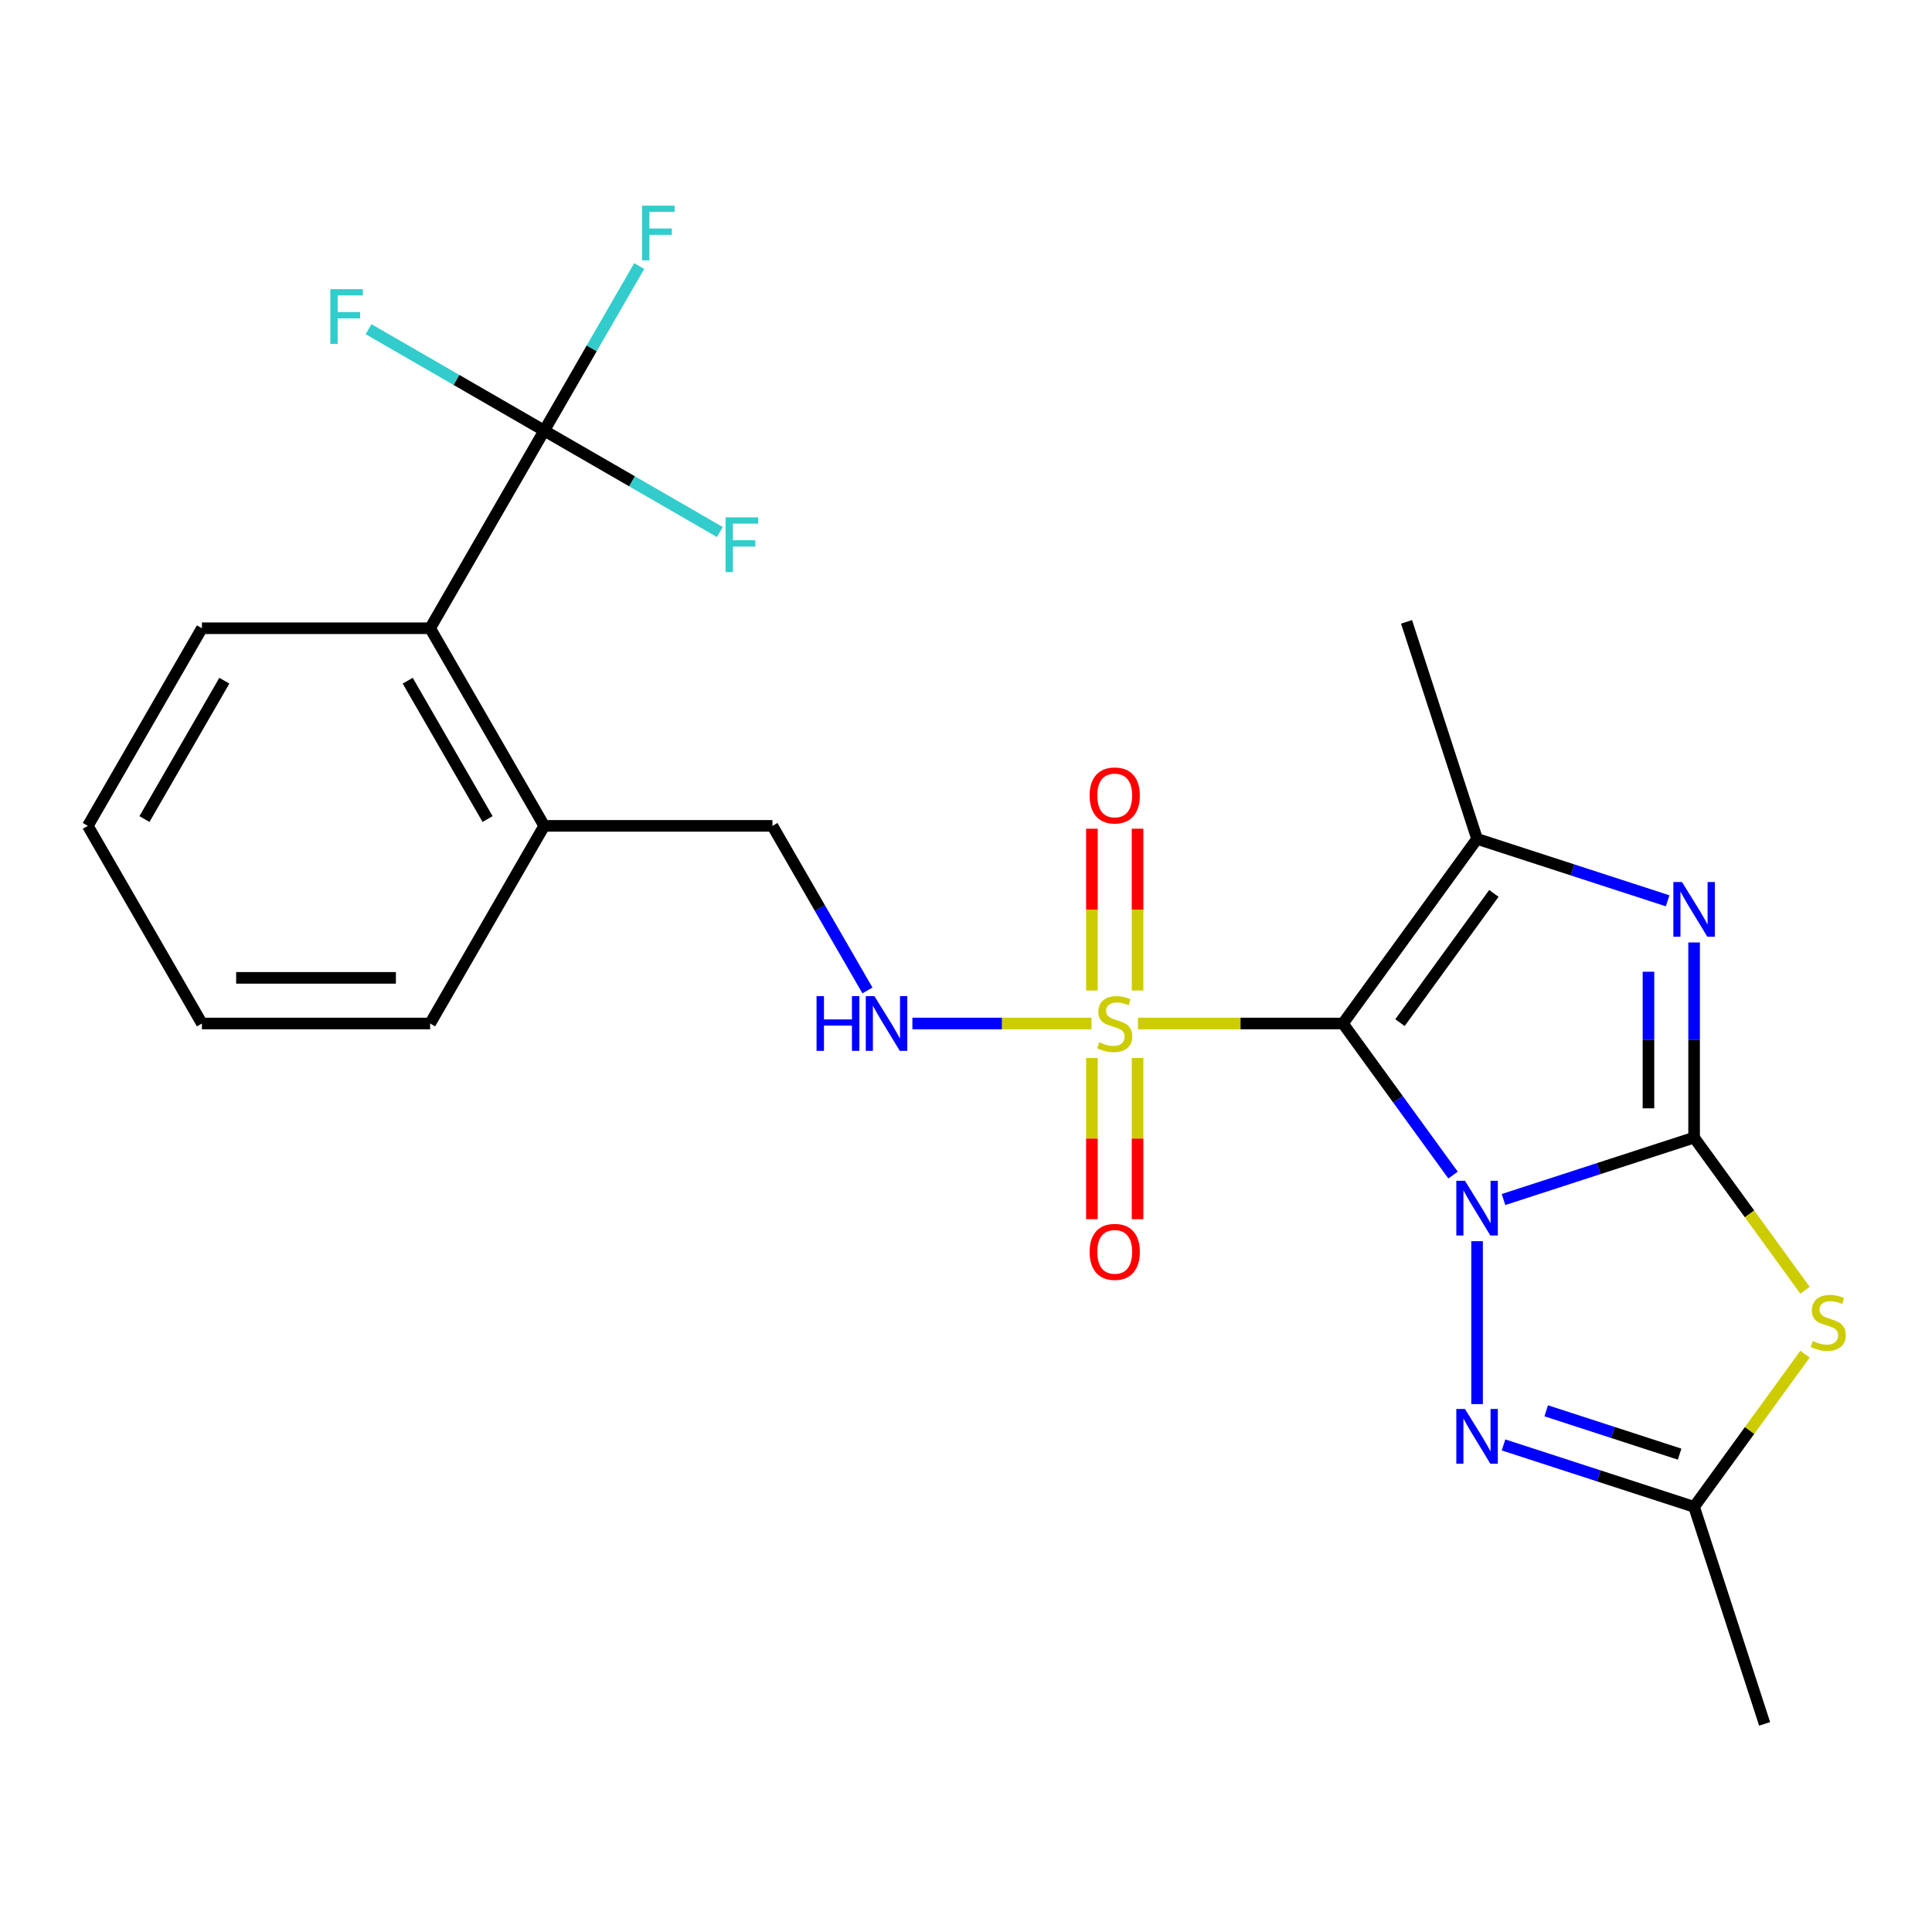 <?xml version='1.0' encoding='iso-8859-1'?>
<svg version='1.1' baseProfile='full'
              xmlns='http://www.w3.org/2000/svg'
                      xmlns:rdkit='http://www.rdkit.org/xml'
                      xmlns:xlink='http://www.w3.org/1999/xlink'
                  xml:space='preserve'
width='1000px' height='1000px' viewBox='0 0 1000 1000'>
<!-- END OF HEADER -->
<rect style='opacity:1.0;fill:#FFFFFF;stroke:none' width='1000' height='1000' x='0' y='0'> </rect>
<path class='bond-0' d='M 752.094,608.211 L 723.597,568.988' style='fill:none;fill-rule:evenodd;stroke:#0000FF;stroke-width:6px;stroke-linecap:butt;stroke-linejoin:miter;stroke-opacity:1' />
<path class='bond-0' d='M 723.597,568.988 L 695.1,529.765' style='fill:none;fill-rule:evenodd;stroke:#000000;stroke-width:6px;stroke-linecap:butt;stroke-linejoin:miter;stroke-opacity:1' />
<path class='bond-1' d='M 778.221,620.875 L 827.542,604.849' style='fill:none;fill-rule:evenodd;stroke:#0000FF;stroke-width:6px;stroke-linecap:butt;stroke-linejoin:miter;stroke-opacity:1' />
<path class='bond-1' d='M 827.542,604.849 L 876.864,588.823' style='fill:none;fill-rule:evenodd;stroke:#000000;stroke-width:6px;stroke-linecap:butt;stroke-linejoin:miter;stroke-opacity:1' />
<path class='bond-6' d='M 764.528,642.437 L 764.528,726.756' style='fill:none;fill-rule:evenodd;stroke:#0000FF;stroke-width:6px;stroke-linecap:butt;stroke-linejoin:miter;stroke-opacity:1' />
<path class='bond-2' d='M 695.1,529.765 L 642.058,529.765' style='fill:none;fill-rule:evenodd;stroke:#000000;stroke-width:6px;stroke-linecap:butt;stroke-linejoin:miter;stroke-opacity:1' />
<path class='bond-2' d='M 642.058,529.765 L 589.016,529.765' style='fill:none;fill-rule:evenodd;stroke:#CCCC00;stroke-width:6px;stroke-linecap:butt;stroke-linejoin:miter;stroke-opacity:1' />
<path class='bond-4' d='M 695.1,529.765 L 764.528,434.206' style='fill:none;fill-rule:evenodd;stroke:#000000;stroke-width:6px;stroke-linecap:butt;stroke-linejoin:miter;stroke-opacity:1' />
<path class='bond-4' d='M 724.626,529.316 L 773.225,462.425' style='fill:none;fill-rule:evenodd;stroke:#000000;stroke-width:6px;stroke-linecap:butt;stroke-linejoin:miter;stroke-opacity:1' />
<path class='bond-3' d='M 876.864,588.823 L 876.864,538.321' style='fill:none;fill-rule:evenodd;stroke:#000000;stroke-width:6px;stroke-linecap:butt;stroke-linejoin:miter;stroke-opacity:1' />
<path class='bond-3' d='M 876.864,538.321 L 876.864,487.819' style='fill:none;fill-rule:evenodd;stroke:#0000FF;stroke-width:6px;stroke-linecap:butt;stroke-linejoin:miter;stroke-opacity:1' />
<path class='bond-3' d='M 853.24,573.673 L 853.24,538.321' style='fill:none;fill-rule:evenodd;stroke:#000000;stroke-width:6px;stroke-linecap:butt;stroke-linejoin:miter;stroke-opacity:1' />
<path class='bond-3' d='M 853.24,538.321 L 853.24,502.97' style='fill:none;fill-rule:evenodd;stroke:#0000FF;stroke-width:6px;stroke-linecap:butt;stroke-linejoin:miter;stroke-opacity:1' />
<path class='bond-5' d='M 876.864,588.823 L 905.561,628.322' style='fill:none;fill-rule:evenodd;stroke:#000000;stroke-width:6px;stroke-linecap:butt;stroke-linejoin:miter;stroke-opacity:1' />
<path class='bond-5' d='M 905.561,628.322 L 934.259,667.82' style='fill:none;fill-rule:evenodd;stroke:#CCCC00;stroke-width:6px;stroke-linecap:butt;stroke-linejoin:miter;stroke-opacity:1' />
<path class='bond-9' d='M 564.95,529.765 L 518.604,529.765' style='fill:none;fill-rule:evenodd;stroke:#CCCC00;stroke-width:6px;stroke-linecap:butt;stroke-linejoin:miter;stroke-opacity:1' />
<path class='bond-9' d='M 518.604,529.765 L 472.257,529.765' style='fill:none;fill-rule:evenodd;stroke:#0000FF;stroke-width:6px;stroke-linecap:butt;stroke-linejoin:miter;stroke-opacity:1' />
<path class='bond-11' d='M 565.171,547.598 L 565.171,589.326' style='fill:none;fill-rule:evenodd;stroke:#CCCC00;stroke-width:6px;stroke-linecap:butt;stroke-linejoin:miter;stroke-opacity:1' />
<path class='bond-11' d='M 565.171,589.326 L 565.171,631.055' style='fill:none;fill-rule:evenodd;stroke:#FF0000;stroke-width:6px;stroke-linecap:butt;stroke-linejoin:miter;stroke-opacity:1' />
<path class='bond-11' d='M 588.794,547.598 L 588.794,589.326' style='fill:none;fill-rule:evenodd;stroke:#CCCC00;stroke-width:6px;stroke-linecap:butt;stroke-linejoin:miter;stroke-opacity:1' />
<path class='bond-11' d='M 588.794,589.326 L 588.794,631.055' style='fill:none;fill-rule:evenodd;stroke:#FF0000;stroke-width:6px;stroke-linecap:butt;stroke-linejoin:miter;stroke-opacity:1' />
<path class='bond-12' d='M 588.794,512.692 L 588.794,470.813' style='fill:none;fill-rule:evenodd;stroke:#CCCC00;stroke-width:6px;stroke-linecap:butt;stroke-linejoin:miter;stroke-opacity:1' />
<path class='bond-12' d='M 588.794,470.813 L 588.794,428.933' style='fill:none;fill-rule:evenodd;stroke:#FF0000;stroke-width:6px;stroke-linecap:butt;stroke-linejoin:miter;stroke-opacity:1' />
<path class='bond-12' d='M 565.171,512.692 L 565.171,470.813' style='fill:none;fill-rule:evenodd;stroke:#CCCC00;stroke-width:6px;stroke-linecap:butt;stroke-linejoin:miter;stroke-opacity:1' />
<path class='bond-12' d='M 565.171,470.813 L 565.171,428.933' style='fill:none;fill-rule:evenodd;stroke:#FF0000;stroke-width:6px;stroke-linecap:butt;stroke-linejoin:miter;stroke-opacity:1' />
<path class='bond-25' d='M 863.171,466.257 L 813.849,450.231' style='fill:none;fill-rule:evenodd;stroke:#0000FF;stroke-width:6px;stroke-linecap:butt;stroke-linejoin:miter;stroke-opacity:1' />
<path class='bond-25' d='M 813.849,450.231 L 764.528,434.206' style='fill:none;fill-rule:evenodd;stroke:#000000;stroke-width:6px;stroke-linecap:butt;stroke-linejoin:miter;stroke-opacity:1' />
<path class='bond-18' d='M 764.528,434.206 L 728.027,321.869' style='fill:none;fill-rule:evenodd;stroke:#000000;stroke-width:6px;stroke-linecap:butt;stroke-linejoin:miter;stroke-opacity:1' />
<path class='bond-24' d='M 934.259,700.944 L 905.561,740.443' style='fill:none;fill-rule:evenodd;stroke:#CCCC00;stroke-width:6px;stroke-linecap:butt;stroke-linejoin:miter;stroke-opacity:1' />
<path class='bond-24' d='M 905.561,740.443 L 876.864,779.941' style='fill:none;fill-rule:evenodd;stroke:#000000;stroke-width:6px;stroke-linecap:butt;stroke-linejoin:miter;stroke-opacity:1' />
<path class='bond-7' d='M 778.221,747.89 L 827.542,763.916' style='fill:none;fill-rule:evenodd;stroke:#0000FF;stroke-width:6px;stroke-linecap:butt;stroke-linejoin:miter;stroke-opacity:1' />
<path class='bond-7' d='M 827.542,763.916 L 876.864,779.941' style='fill:none;fill-rule:evenodd;stroke:#000000;stroke-width:6px;stroke-linecap:butt;stroke-linejoin:miter;stroke-opacity:1' />
<path class='bond-7' d='M 800.317,730.231 L 834.842,741.448' style='fill:none;fill-rule:evenodd;stroke:#0000FF;stroke-width:6px;stroke-linecap:butt;stroke-linejoin:miter;stroke-opacity:1' />
<path class='bond-7' d='M 834.842,741.448 L 869.367,752.666' style='fill:none;fill-rule:evenodd;stroke:#000000;stroke-width:6px;stroke-linecap:butt;stroke-linejoin:miter;stroke-opacity:1' />
<path class='bond-19' d='M 876.864,779.941 L 913.364,892.278' style='fill:none;fill-rule:evenodd;stroke:#000000;stroke-width:6px;stroke-linecap:butt;stroke-linejoin:miter;stroke-opacity:1' />
<path class='bond-8' d='M 281.689,222.887 L 222.631,325.179' style='fill:none;fill-rule:evenodd;stroke:#000000;stroke-width:6px;stroke-linecap:butt;stroke-linejoin:miter;stroke-opacity:1' />
<path class='bond-15' d='M 281.689,222.887 L 306.279,180.297' style='fill:none;fill-rule:evenodd;stroke:#000000;stroke-width:6px;stroke-linecap:butt;stroke-linejoin:miter;stroke-opacity:1' />
<path class='bond-15' d='M 306.279,180.297 L 330.868,137.707' style='fill:none;fill-rule:evenodd;stroke:#33CCCC;stroke-width:6px;stroke-linecap:butt;stroke-linejoin:miter;stroke-opacity:1' />
<path class='bond-16' d='M 281.689,222.887 L 236.229,196.641' style='fill:none;fill-rule:evenodd;stroke:#000000;stroke-width:6px;stroke-linecap:butt;stroke-linejoin:miter;stroke-opacity:1' />
<path class='bond-16' d='M 236.229,196.641 L 190.77,170.394' style='fill:none;fill-rule:evenodd;stroke:#33CCCC;stroke-width:6px;stroke-linecap:butt;stroke-linejoin:miter;stroke-opacity:1' />
<path class='bond-17' d='M 281.689,222.887 L 327.149,249.133' style='fill:none;fill-rule:evenodd;stroke:#000000;stroke-width:6px;stroke-linecap:butt;stroke-linejoin:miter;stroke-opacity:1' />
<path class='bond-17' d='M 327.149,249.133 L 372.609,275.379' style='fill:none;fill-rule:evenodd;stroke:#33CCCC;stroke-width:6px;stroke-linecap:butt;stroke-linejoin:miter;stroke-opacity:1' />
<path class='bond-14' d='M 448.985,512.652 L 424.396,470.062' style='fill:none;fill-rule:evenodd;stroke:#0000FF;stroke-width:6px;stroke-linecap:butt;stroke-linejoin:miter;stroke-opacity:1' />
<path class='bond-14' d='M 424.396,470.062 L 399.807,427.472' style='fill:none;fill-rule:evenodd;stroke:#000000;stroke-width:6px;stroke-linecap:butt;stroke-linejoin:miter;stroke-opacity:1' />
<path class='bond-10' d='M 222.631,325.179 L 281.689,427.472' style='fill:none;fill-rule:evenodd;stroke:#000000;stroke-width:6px;stroke-linecap:butt;stroke-linejoin:miter;stroke-opacity:1' />
<path class='bond-10' d='M 211.031,352.335 L 252.372,423.94' style='fill:none;fill-rule:evenodd;stroke:#000000;stroke-width:6px;stroke-linecap:butt;stroke-linejoin:miter;stroke-opacity:1' />
<path class='bond-20' d='M 222.631,325.179 L 104.513,325.179' style='fill:none;fill-rule:evenodd;stroke:#000000;stroke-width:6px;stroke-linecap:butt;stroke-linejoin:miter;stroke-opacity:1' />
<path class='bond-13' d='M 281.689,427.472 L 399.807,427.472' style='fill:none;fill-rule:evenodd;stroke:#000000;stroke-width:6px;stroke-linecap:butt;stroke-linejoin:miter;stroke-opacity:1' />
<path class='bond-21' d='M 281.689,427.472 L 222.631,529.765' style='fill:none;fill-rule:evenodd;stroke:#000000;stroke-width:6px;stroke-linecap:butt;stroke-linejoin:miter;stroke-opacity:1' />
<path class='bond-26' d='M 104.513,325.179 L 45.455,427.472' style='fill:none;fill-rule:evenodd;stroke:#000000;stroke-width:6px;stroke-linecap:butt;stroke-linejoin:miter;stroke-opacity:1' />
<path class='bond-26' d='M 116.113,352.335 L 74.772,423.94' style='fill:none;fill-rule:evenodd;stroke:#000000;stroke-width:6px;stroke-linecap:butt;stroke-linejoin:miter;stroke-opacity:1' />
<path class='bond-23' d='M 222.631,529.765 L 104.513,529.765' style='fill:none;fill-rule:evenodd;stroke:#000000;stroke-width:6px;stroke-linecap:butt;stroke-linejoin:miter;stroke-opacity:1' />
<path class='bond-23' d='M 204.913,506.141 L 122.231,506.141' style='fill:none;fill-rule:evenodd;stroke:#000000;stroke-width:6px;stroke-linecap:butt;stroke-linejoin:miter;stroke-opacity:1' />
<path class='bond-22' d='M 45.455,427.472 L 104.513,529.765' style='fill:none;fill-rule:evenodd;stroke:#000000;stroke-width:6px;stroke-linecap:butt;stroke-linejoin:miter;stroke-opacity:1' />
<path  class='atom-0' d='M 758.268 611.164
L 767.548 626.164
Q 768.468 627.644, 769.948 630.324
Q 771.428 633.004, 771.508 633.164
L 771.508 611.164
L 775.268 611.164
L 775.268 639.484
L 771.388 639.484
L 761.428 623.084
Q 760.268 621.164, 759.028 618.964
Q 757.828 616.764, 757.468 616.084
L 757.468 639.484
L 753.788 639.484
L 753.788 611.164
L 758.268 611.164
' fill='#0000FF'/>
<path  class='atom-3' d='M 568.983 539.485
Q 569.303 539.605, 570.623 540.165
Q 571.943 540.725, 573.383 541.085
Q 574.863 541.405, 576.303 541.405
Q 578.983 541.405, 580.543 540.125
Q 582.103 538.805, 582.103 536.525
Q 582.103 534.965, 581.303 534.005
Q 580.543 533.045, 579.343 532.525
Q 578.143 532.005, 576.143 531.405
Q 573.623 530.645, 572.103 529.925
Q 570.623 529.205, 569.543 527.685
Q 568.503 526.165, 568.503 523.605
Q 568.503 520.045, 570.903 517.845
Q 573.343 515.645, 578.143 515.645
Q 581.423 515.645, 585.143 517.205
L 584.223 520.285
Q 580.823 518.885, 578.263 518.885
Q 575.503 518.885, 573.983 520.045
Q 572.463 521.165, 572.503 523.125
Q 572.503 524.645, 573.263 525.565
Q 574.063 526.485, 575.183 527.005
Q 576.343 527.525, 578.263 528.125
Q 580.823 528.925, 582.343 529.725
Q 583.863 530.525, 584.943 532.165
Q 586.063 533.765, 586.063 536.525
Q 586.063 540.445, 583.423 542.565
Q 580.823 544.645, 576.463 544.645
Q 573.943 544.645, 572.023 544.085
Q 570.143 543.565, 567.903 542.645
L 568.983 539.485
' fill='#CCCC00'/>
<path  class='atom-4' d='M 870.604 456.546
L 879.884 471.546
Q 880.804 473.026, 882.284 475.706
Q 883.764 478.386, 883.844 478.546
L 883.844 456.546
L 887.604 456.546
L 887.604 484.866
L 883.724 484.866
L 873.764 468.466
Q 872.604 466.546, 871.364 464.346
Q 870.164 462.146, 869.804 461.466
L 869.804 484.866
L 866.124 484.866
L 866.124 456.546
L 870.604 456.546
' fill='#0000FF'/>
<path  class='atom-6' d='M 938.292 694.102
Q 938.612 694.222, 939.932 694.782
Q 941.252 695.342, 942.692 695.702
Q 944.172 696.022, 945.612 696.022
Q 948.292 696.022, 949.852 694.742
Q 951.412 693.422, 951.412 691.142
Q 951.412 689.582, 950.612 688.622
Q 949.852 687.662, 948.652 687.142
Q 947.452 686.622, 945.452 686.022
Q 942.932 685.262, 941.412 684.542
Q 939.932 683.822, 938.852 682.302
Q 937.812 680.782, 937.812 678.222
Q 937.812 674.662, 940.212 672.462
Q 942.652 670.262, 947.452 670.262
Q 950.732 670.262, 954.452 671.822
L 953.532 674.902
Q 950.132 673.502, 947.572 673.502
Q 944.812 673.502, 943.292 674.662
Q 941.772 675.782, 941.812 677.742
Q 941.812 679.262, 942.572 680.182
Q 943.372 681.102, 944.492 681.622
Q 945.652 682.142, 947.572 682.742
Q 950.132 683.542, 951.652 684.342
Q 953.172 685.142, 954.252 686.782
Q 955.372 688.382, 955.372 691.142
Q 955.372 695.062, 952.732 697.182
Q 950.132 699.262, 945.772 699.262
Q 943.252 699.262, 941.332 698.702
Q 939.452 698.182, 937.212 697.262
L 938.292 694.102
' fill='#CCCC00'/>
<path  class='atom-7' d='M 758.268 729.281
L 767.548 744.281
Q 768.468 745.761, 769.948 748.441
Q 771.428 751.121, 771.508 751.281
L 771.508 729.281
L 775.268 729.281
L 775.268 757.601
L 771.388 757.601
L 761.428 741.201
Q 760.268 739.281, 759.028 737.081
Q 757.828 734.881, 757.468 734.201
L 757.468 757.601
L 753.788 757.601
L 753.788 729.281
L 758.268 729.281
' fill='#0000FF'/>
<path  class='atom-10' d='M 422.645 515.605
L 426.485 515.605
L 426.485 527.645
L 440.965 527.645
L 440.965 515.605
L 444.805 515.605
L 444.805 543.925
L 440.965 543.925
L 440.965 530.845
L 426.485 530.845
L 426.485 543.925
L 422.645 543.925
L 422.645 515.605
' fill='#0000FF'/>
<path  class='atom-10' d='M 452.605 515.605
L 461.885 530.605
Q 462.805 532.085, 464.285 534.765
Q 465.765 537.445, 465.845 537.605
L 465.845 515.605
L 469.605 515.605
L 469.605 543.925
L 465.725 543.925
L 455.765 527.525
Q 454.605 525.605, 453.365 523.405
Q 452.165 521.205, 451.805 520.525
L 451.805 543.925
L 448.125 543.925
L 448.125 515.605
L 452.605 515.605
' fill='#0000FF'/>
<path  class='atom-12' d='M 563.983 647.962
Q 563.983 641.162, 567.343 637.362
Q 570.703 633.562, 576.983 633.562
Q 583.263 633.562, 586.623 637.362
Q 589.983 641.162, 589.983 647.962
Q 589.983 654.842, 586.583 658.762
Q 583.183 662.642, 576.983 662.642
Q 570.743 662.642, 567.343 658.762
Q 563.983 654.882, 563.983 647.962
M 576.983 659.442
Q 581.303 659.442, 583.623 656.562
Q 585.983 653.642, 585.983 647.962
Q 585.983 642.402, 583.623 639.602
Q 581.303 636.762, 576.983 636.762
Q 572.663 636.762, 570.303 639.562
Q 567.983 642.362, 567.983 647.962
Q 567.983 653.682, 570.303 656.562
Q 572.663 659.442, 576.983 659.442
' fill='#FF0000'/>
<path  class='atom-13' d='M 563.983 411.727
Q 563.983 404.927, 567.343 401.127
Q 570.703 397.327, 576.983 397.327
Q 583.263 397.327, 586.623 401.127
Q 589.983 404.927, 589.983 411.727
Q 589.983 418.607, 586.583 422.527
Q 583.183 426.407, 576.983 426.407
Q 570.743 426.407, 567.343 422.527
Q 563.983 418.647, 563.983 411.727
M 576.983 423.207
Q 581.303 423.207, 583.623 420.327
Q 585.983 417.407, 585.983 411.727
Q 585.983 406.167, 583.623 403.367
Q 581.303 400.527, 576.983 400.527
Q 572.663 400.527, 570.303 403.327
Q 567.983 406.127, 567.983 411.727
Q 567.983 417.447, 570.303 420.327
Q 572.663 423.207, 576.983 423.207
' fill='#FF0000'/>
<path  class='atom-16' d='M 332.328 106.434
L 349.168 106.434
L 349.168 109.674
L 336.128 109.674
L 336.128 118.274
L 347.728 118.274
L 347.728 121.554
L 336.128 121.554
L 336.128 134.754
L 332.328 134.754
L 332.328 106.434
' fill='#33CCCC'/>
<path  class='atom-17' d='M 170.977 149.668
L 187.817 149.668
L 187.817 152.908
L 174.777 152.908
L 174.777 161.508
L 186.377 161.508
L 186.377 164.788
L 174.777 164.788
L 174.777 177.988
L 170.977 177.988
L 170.977 149.668
' fill='#33CCCC'/>
<path  class='atom-18' d='M 375.562 267.785
L 392.402 267.785
L 392.402 271.025
L 379.362 271.025
L 379.362 279.625
L 390.962 279.625
L 390.962 282.905
L 379.362 282.905
L 379.362 296.105
L 375.562 296.105
L 375.562 267.785
' fill='#33CCCC'/>
</svg>

